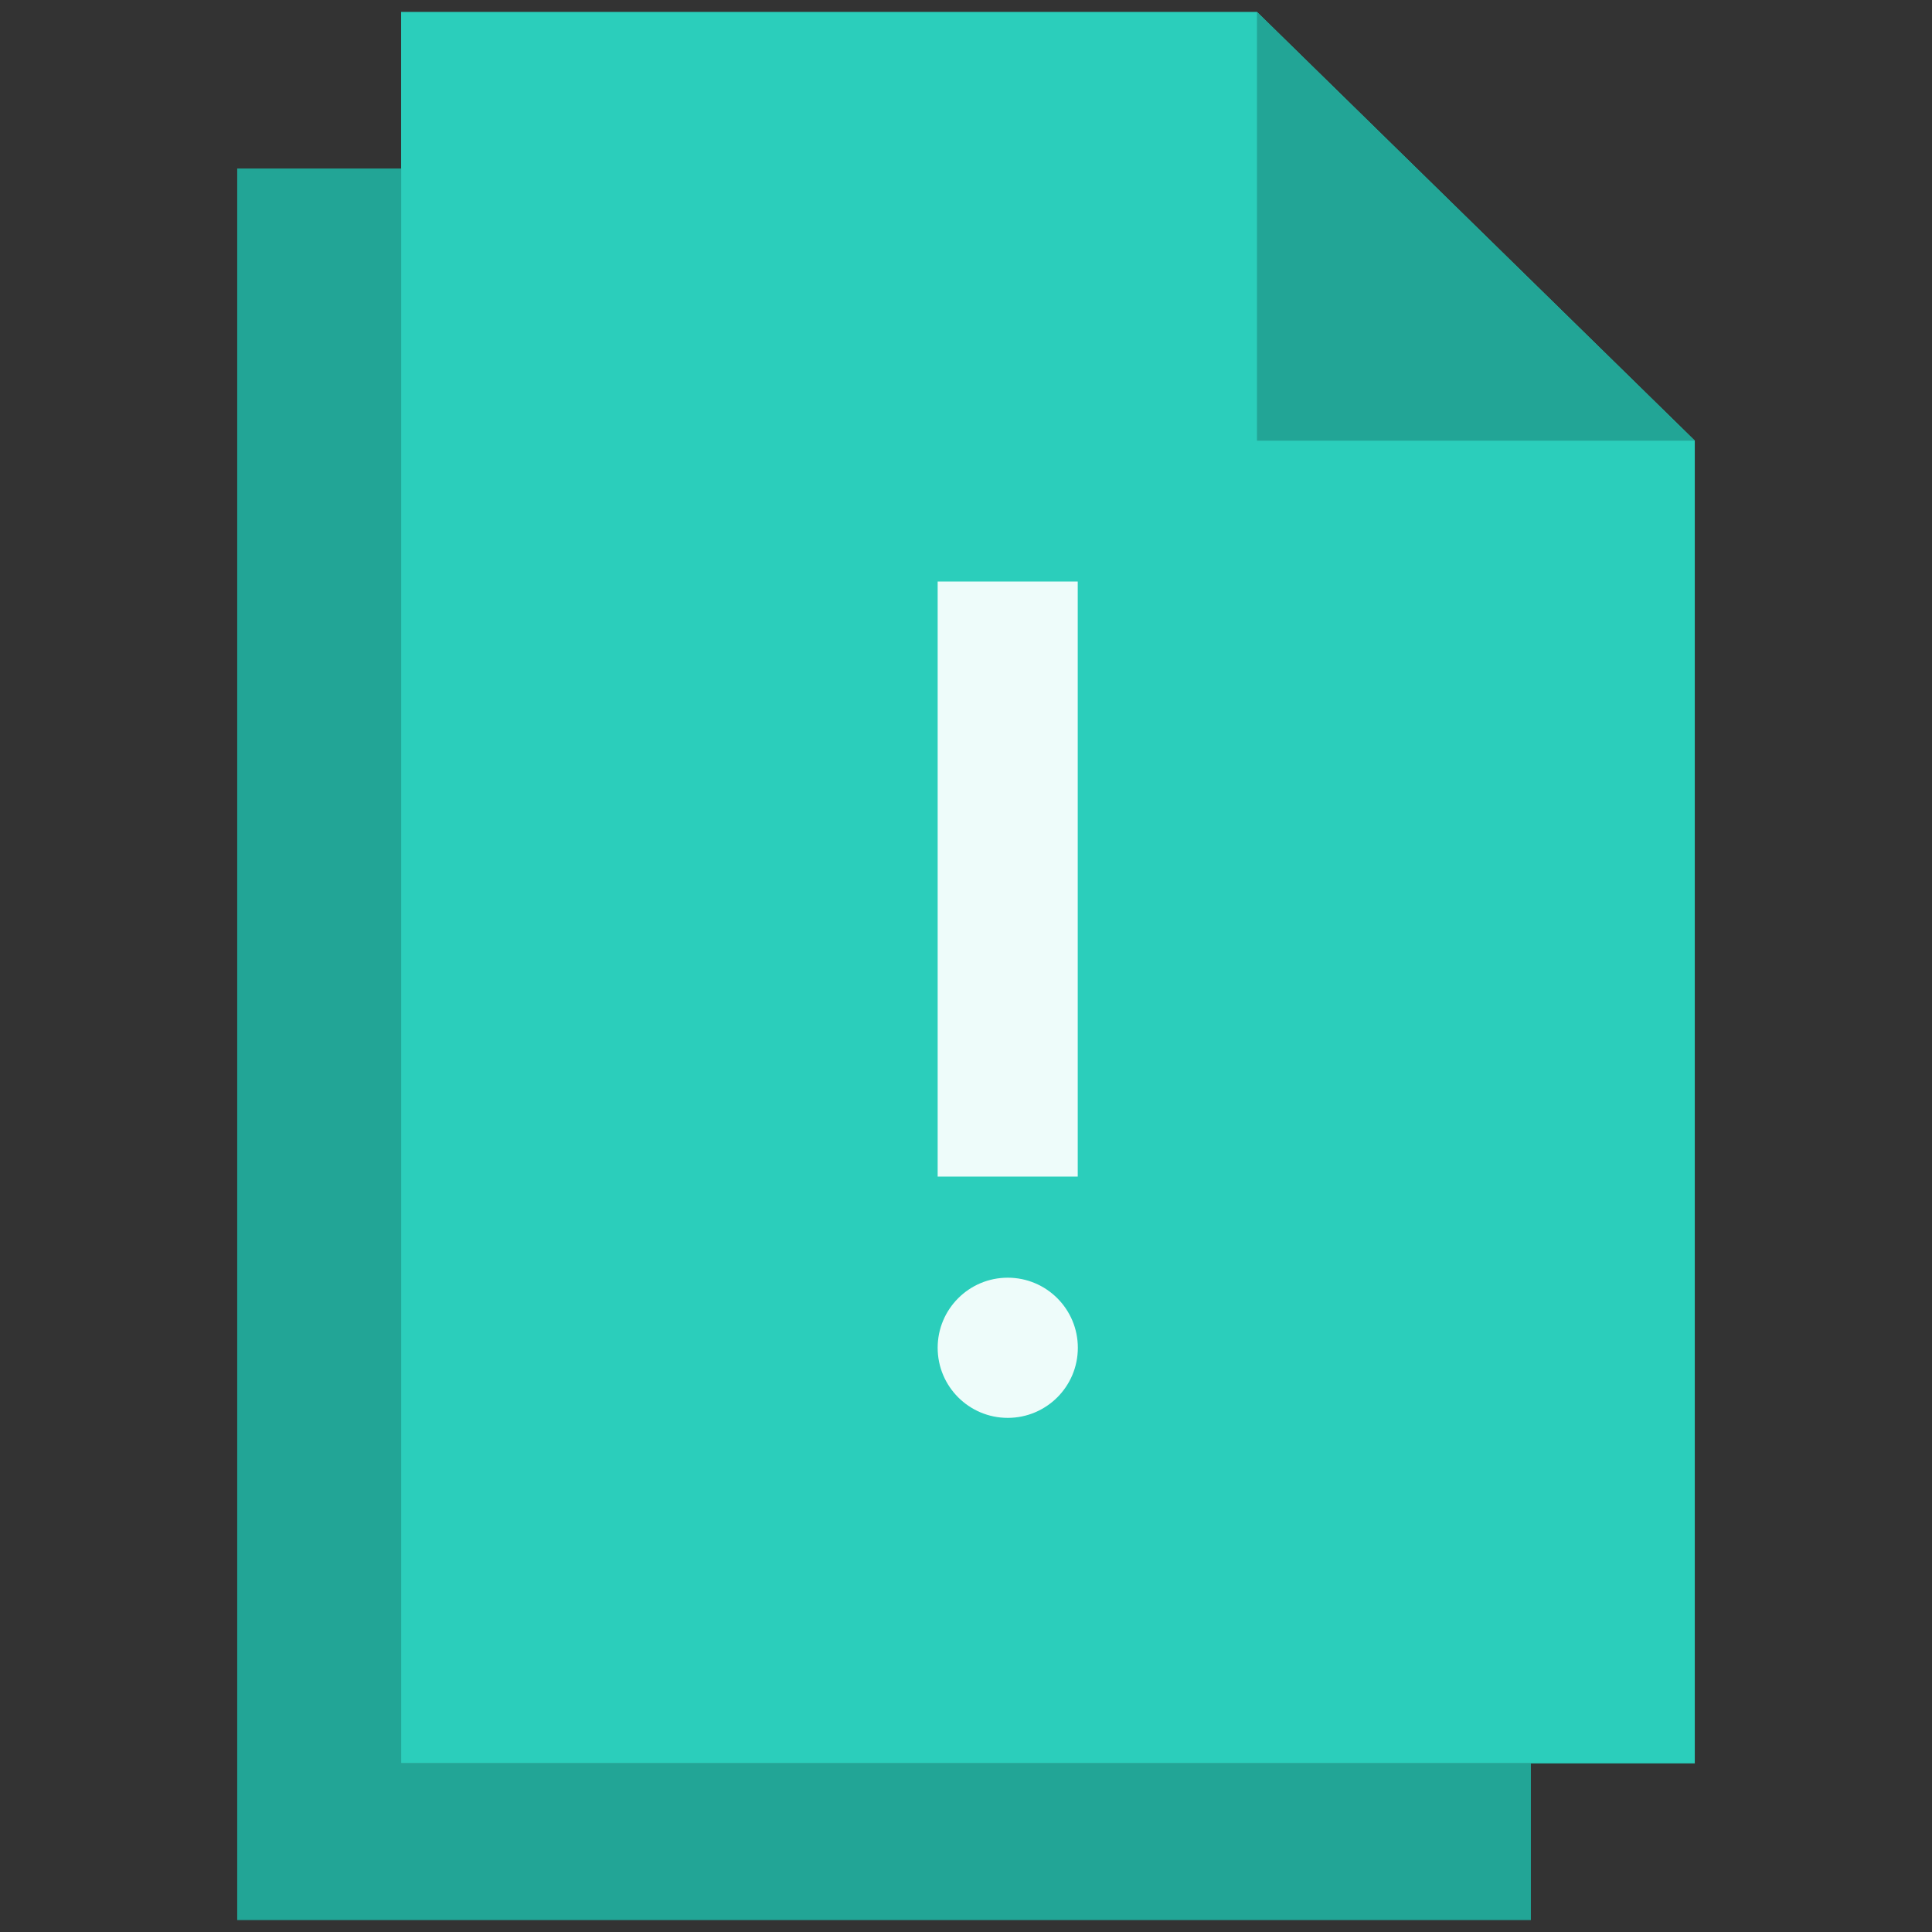 <?xml version="1.0" encoding="UTF-8"?>
<svg id="Layer_1" data-name="Layer 1" xmlns="http://www.w3.org/2000/svg" viewBox="0 0 180 180">
  <rect x="0" y="0" width="180" height="180" fill="#333333" stroke="none"/>
  <defs>
    <style>
      .cls-1 {
        fill: #eefcfa;
      }

      .cls-2 {
        fill: #22a596;
      }

      .cls-3 {
        fill: #2bcebb;
      }
    </style>
  </defs>
  <path class="cls-3" d="M157.9,41.05v123.24H37.37V1.11H117.11l40.79,39.94Z"/>
  <polygon class="cls-2" points="142.63 164.3 142.63 178.89 22.1 178.89 22.1 15.7 37.37 15.7 37.37 164.3 142.63 164.3"/>
  <polygon class="cls-2" points="157.9 41.06 117.11 41.06 117.11 42.76 117.11 1.12 157.9 41.06"/>
  <rect class="cls-1" x="87.36" y="54.18" width="13.05" height="55.44"/>
  <circle class="cls-1" cx="93.89" cy="125.57" r="6.53"/>
</svg>